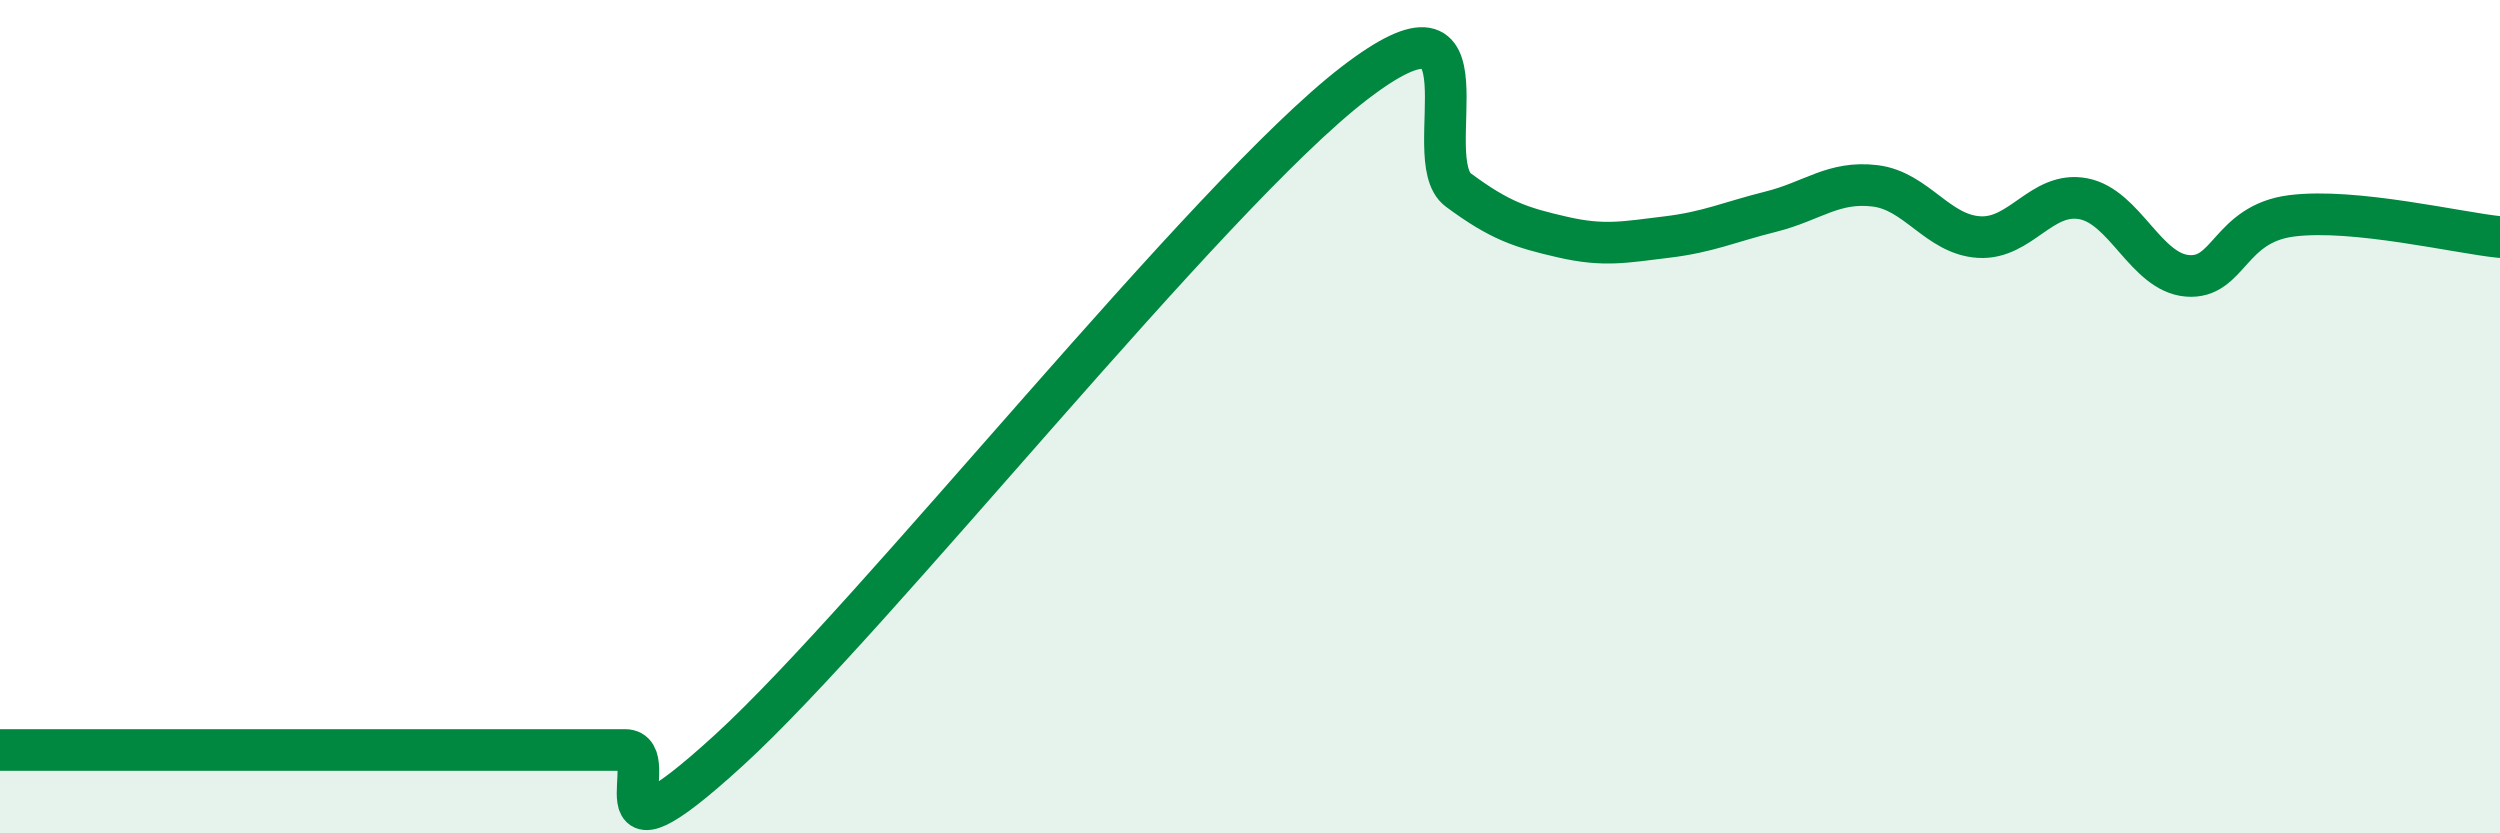 
    <svg width="60" height="20" viewBox="0 0 60 20" xmlns="http://www.w3.org/2000/svg">
      <path
        d="M 0,18 C 0.5,18 1.5,18 2.5,18 C 3.5,18 4,18 5,18 C 6,18 6.5,18 7.5,18 C 8.5,18 9,18 10,18 C 11,18 11.5,18 12.5,18 C 13.5,18 14,18 15,18 C 16,18 14,21.2 17.5,18 C 21,14.8 29,4.69 32.5,2 C 36,-0.69 34,3.82 35,4.56 C 36,5.3 36.5,5.46 37.5,5.69 C 38.5,5.92 39,5.81 40,5.69 C 41,5.57 41.5,5.33 42.5,5.08 C 43.5,4.83 44,4.34 45,4.46 C 46,4.58 46.5,5.63 47.5,5.69 C 48.5,5.75 49,4.58 50,4.77 C 51,4.96 51.5,6.54 52.5,6.62 C 53.5,6.7 53.5,5.37 55,5.18 C 56.5,4.99 59,5.59 60,5.69L60 20L0 20Z"
        fill="#008740"
        opacity="0.1"
        stroke-linecap="round"
        stroke-linejoin="round"
      />
      <path
        d="M 0,18 C 0.5,18 1.5,18 2.5,18 C 3.5,18 4,18 5,18 C 6,18 6.5,18 7.5,18 C 8.5,18 9,18 10,18 C 11,18 11.5,18 12.5,18 C 13.5,18 14,18 15,18 C 16,18 14,21.2 17.5,18 C 21,14.8 29,4.69 32.5,2 C 36,-0.69 34,3.82 35,4.56 C 36,5.3 36.5,5.46 37.5,5.69 C 38.5,5.92 39,5.81 40,5.69 C 41,5.57 41.5,5.33 42.5,5.08 C 43.5,4.83 44,4.34 45,4.46 C 46,4.58 46.5,5.63 47.5,5.69 C 48.5,5.75 49,4.58 50,4.77 C 51,4.96 51.5,6.54 52.5,6.62 C 53.5,6.7 53.5,5.37 55,5.18 C 56.5,4.99 59,5.59 60,5.69"
        stroke="#008740"
        stroke-width="1"
        fill="none"
        stroke-linecap="round"
        stroke-linejoin="round"
      />
    </svg>
  